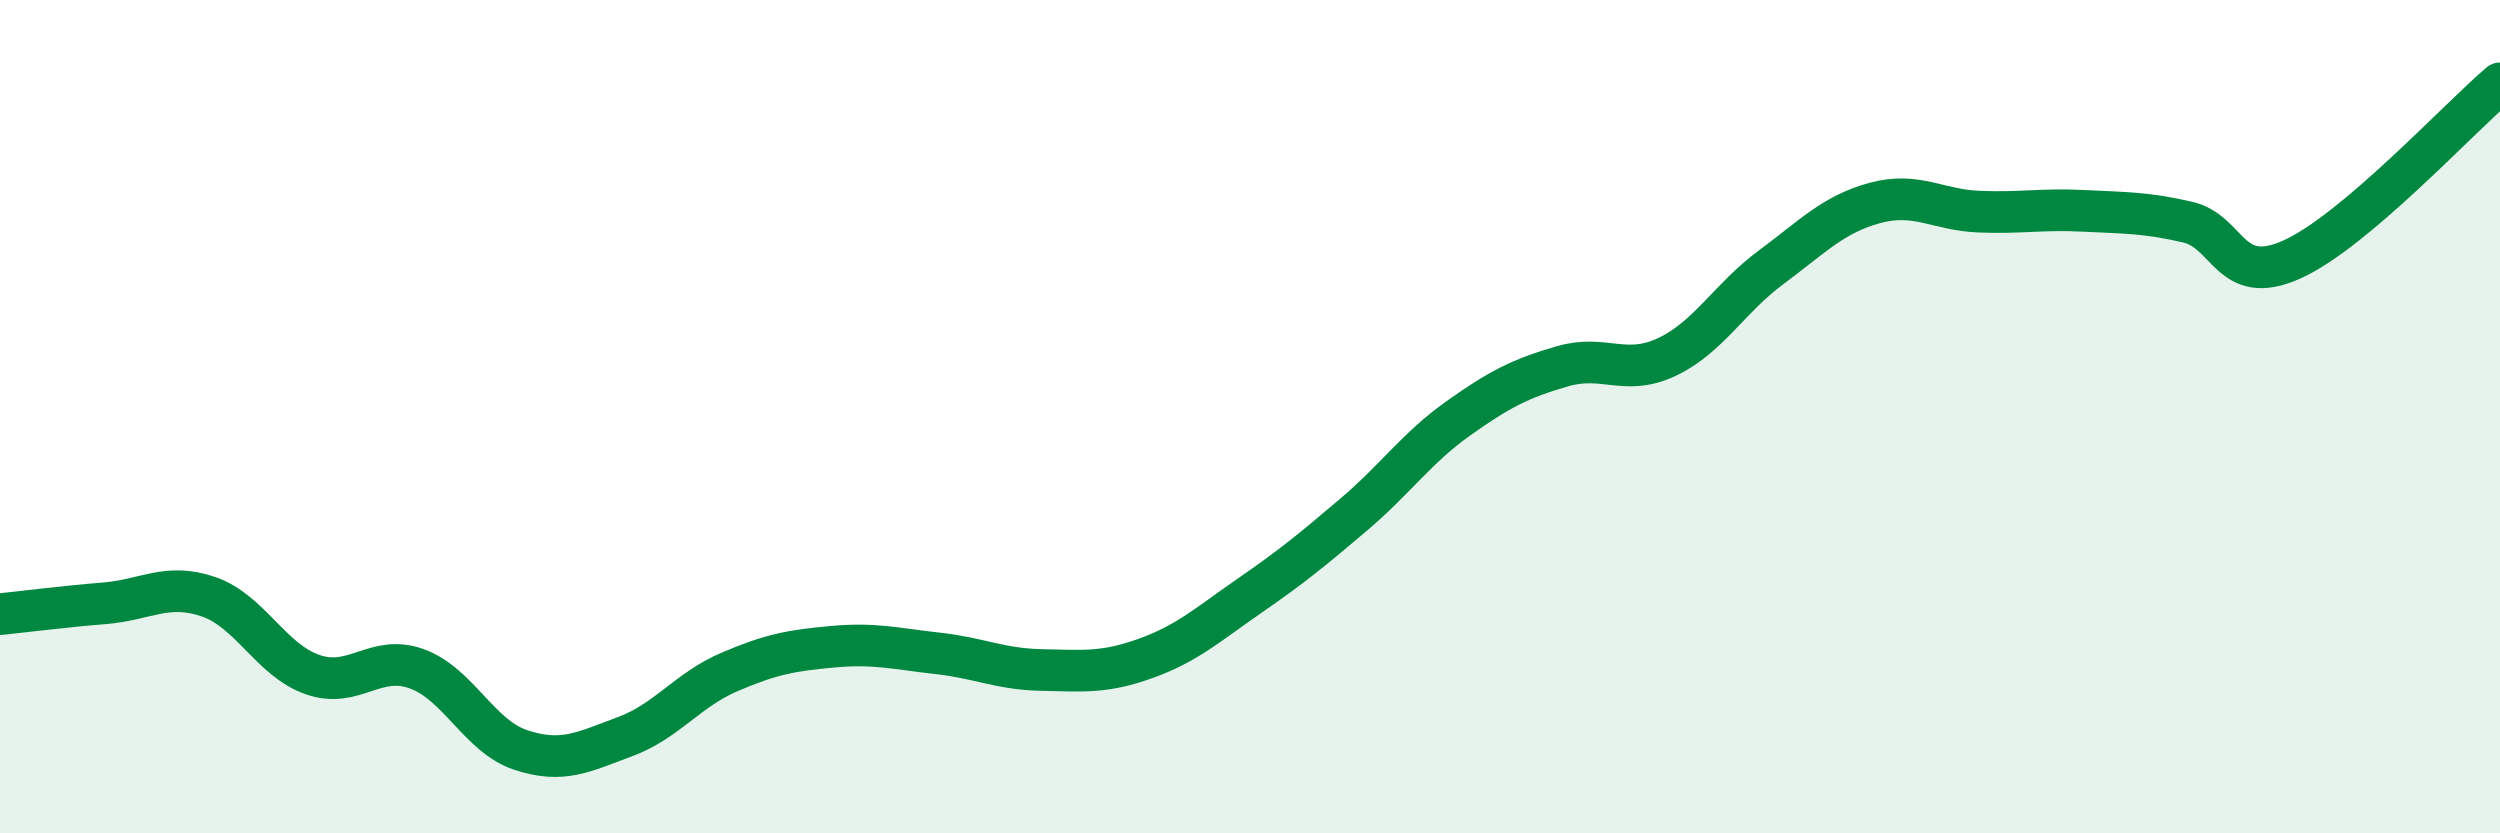 
    <svg width="60" height="20" viewBox="0 0 60 20" xmlns="http://www.w3.org/2000/svg">
      <path
        d="M 0,14.74 C 0.5,14.69 1.5,14.56 2.5,14.48 C 3.5,14.4 4,13.98 5,14.32 C 6,14.66 6.5,15.84 7.5,16.19 C 8.5,16.54 9,15.69 10,16.05 C 11,16.41 11.5,17.67 12.5,18 C 13.5,18.33 14,18.05 15,17.68 C 16,17.31 16.5,16.56 17.5,16.13 C 18.5,15.7 19,15.61 20,15.52 C 21,15.43 21.5,15.57 22.5,15.68 C 23.5,15.79 24,16.06 25,16.08 C 26,16.1 26.5,16.16 27.5,15.8 C 28.5,15.44 29,14.98 30,14.29 C 31,13.6 31.5,13.19 32.5,12.34 C 33.5,11.49 34,10.75 35,10.04 C 36,9.33 36.5,9.08 37.5,8.79 C 38.5,8.5 39,9.04 40,8.57 C 41,8.1 41.5,7.16 42.5,6.42 C 43.5,5.68 44,5.14 45,4.87 C 46,4.6 46.5,5.04 47.5,5.08 C 48.5,5.12 49,5.01 50,5.06 C 51,5.11 51.5,5.1 52.5,5.33 C 53.5,5.56 53.5,6.9 55,6.23 C 56.5,5.56 59,2.85 60,2L60 20L0 20Z"
        fill="#008740"
        opacity="0.1"
        stroke-linecap="round"
        stroke-linejoin="round"
      />
      <path
        d="M 0,14.74 C 0.5,14.69 1.5,14.56 2.5,14.48 C 3.5,14.4 4,13.98 5,14.32 C 6,14.66 6.5,15.84 7.5,16.19 C 8.5,16.54 9,15.69 10,16.05 C 11,16.41 11.5,17.67 12.5,18 C 13.5,18.33 14,18.05 15,17.68 C 16,17.31 16.5,16.56 17.5,16.13 C 18.5,15.7 19,15.61 20,15.52 C 21,15.43 21.5,15.57 22.5,15.68 C 23.5,15.79 24,16.06 25,16.08 C 26,16.1 26.5,16.16 27.5,15.8 C 28.5,15.44 29,14.98 30,14.29 C 31,13.6 31.5,13.19 32.5,12.34 C 33.5,11.49 34,10.75 35,10.04 C 36,9.33 36.5,9.08 37.5,8.79 C 38.5,8.5 39,9.04 40,8.57 C 41,8.1 41.5,7.16 42.5,6.42 C 43.5,5.68 44,5.14 45,4.87 C 46,4.6 46.5,5.04 47.5,5.08 C 48.5,5.12 49,5.01 50,5.06 C 51,5.11 51.5,5.1 52.5,5.33 C 53.5,5.56 53.5,6.9 55,6.23 C 56.5,5.56 59,2.85 60,2"
        stroke="#008740"
        stroke-width="1"
        fill="none"
        stroke-linecap="round"
        stroke-linejoin="round"
      />
    </svg>
  